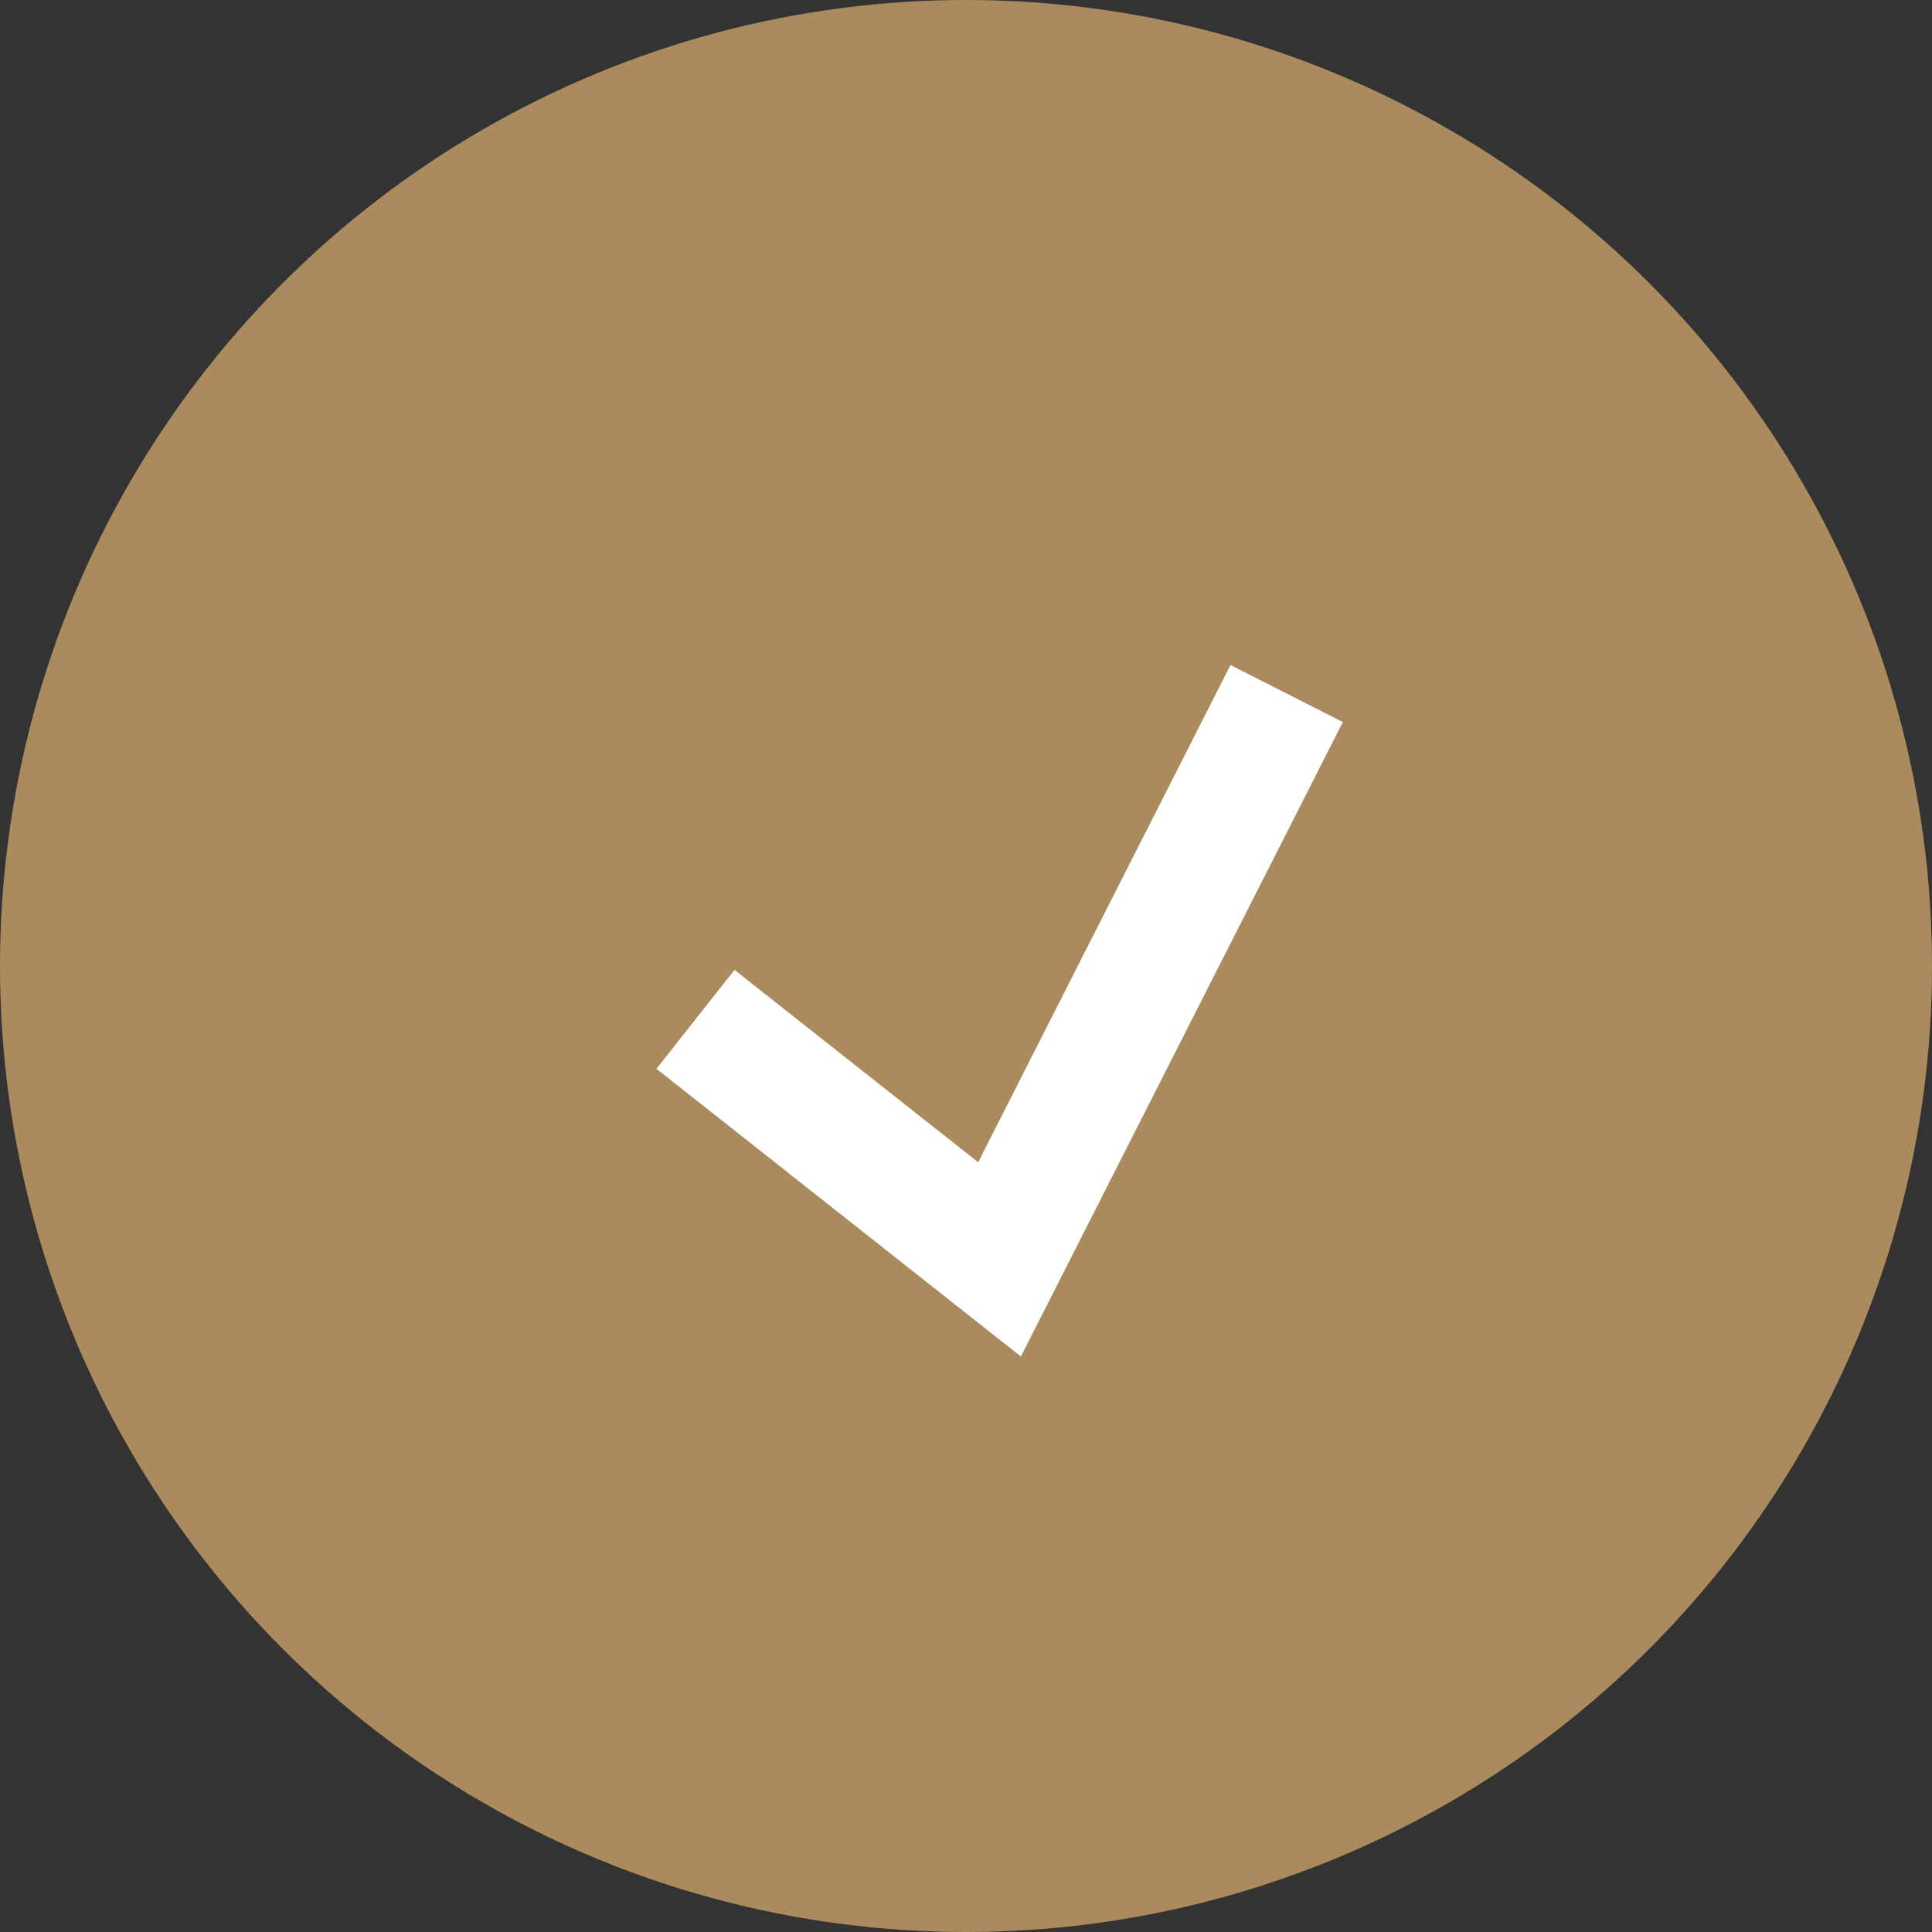 <?xml version="1.0" encoding="UTF-8"?> <svg xmlns="http://www.w3.org/2000/svg" width="46" height="46" viewBox="0 0 46 46" fill="none"><rect x="0" y="0" width="46" height="46" fill="#333333" stroke="none"/><circle cx="23" cy="23" r="23" fill="#AB8A5E"></circle><path d="M16.559 24.27L23.798 29.985L30.635 16.513" stroke="white" stroke-width="3"></path></svg> 